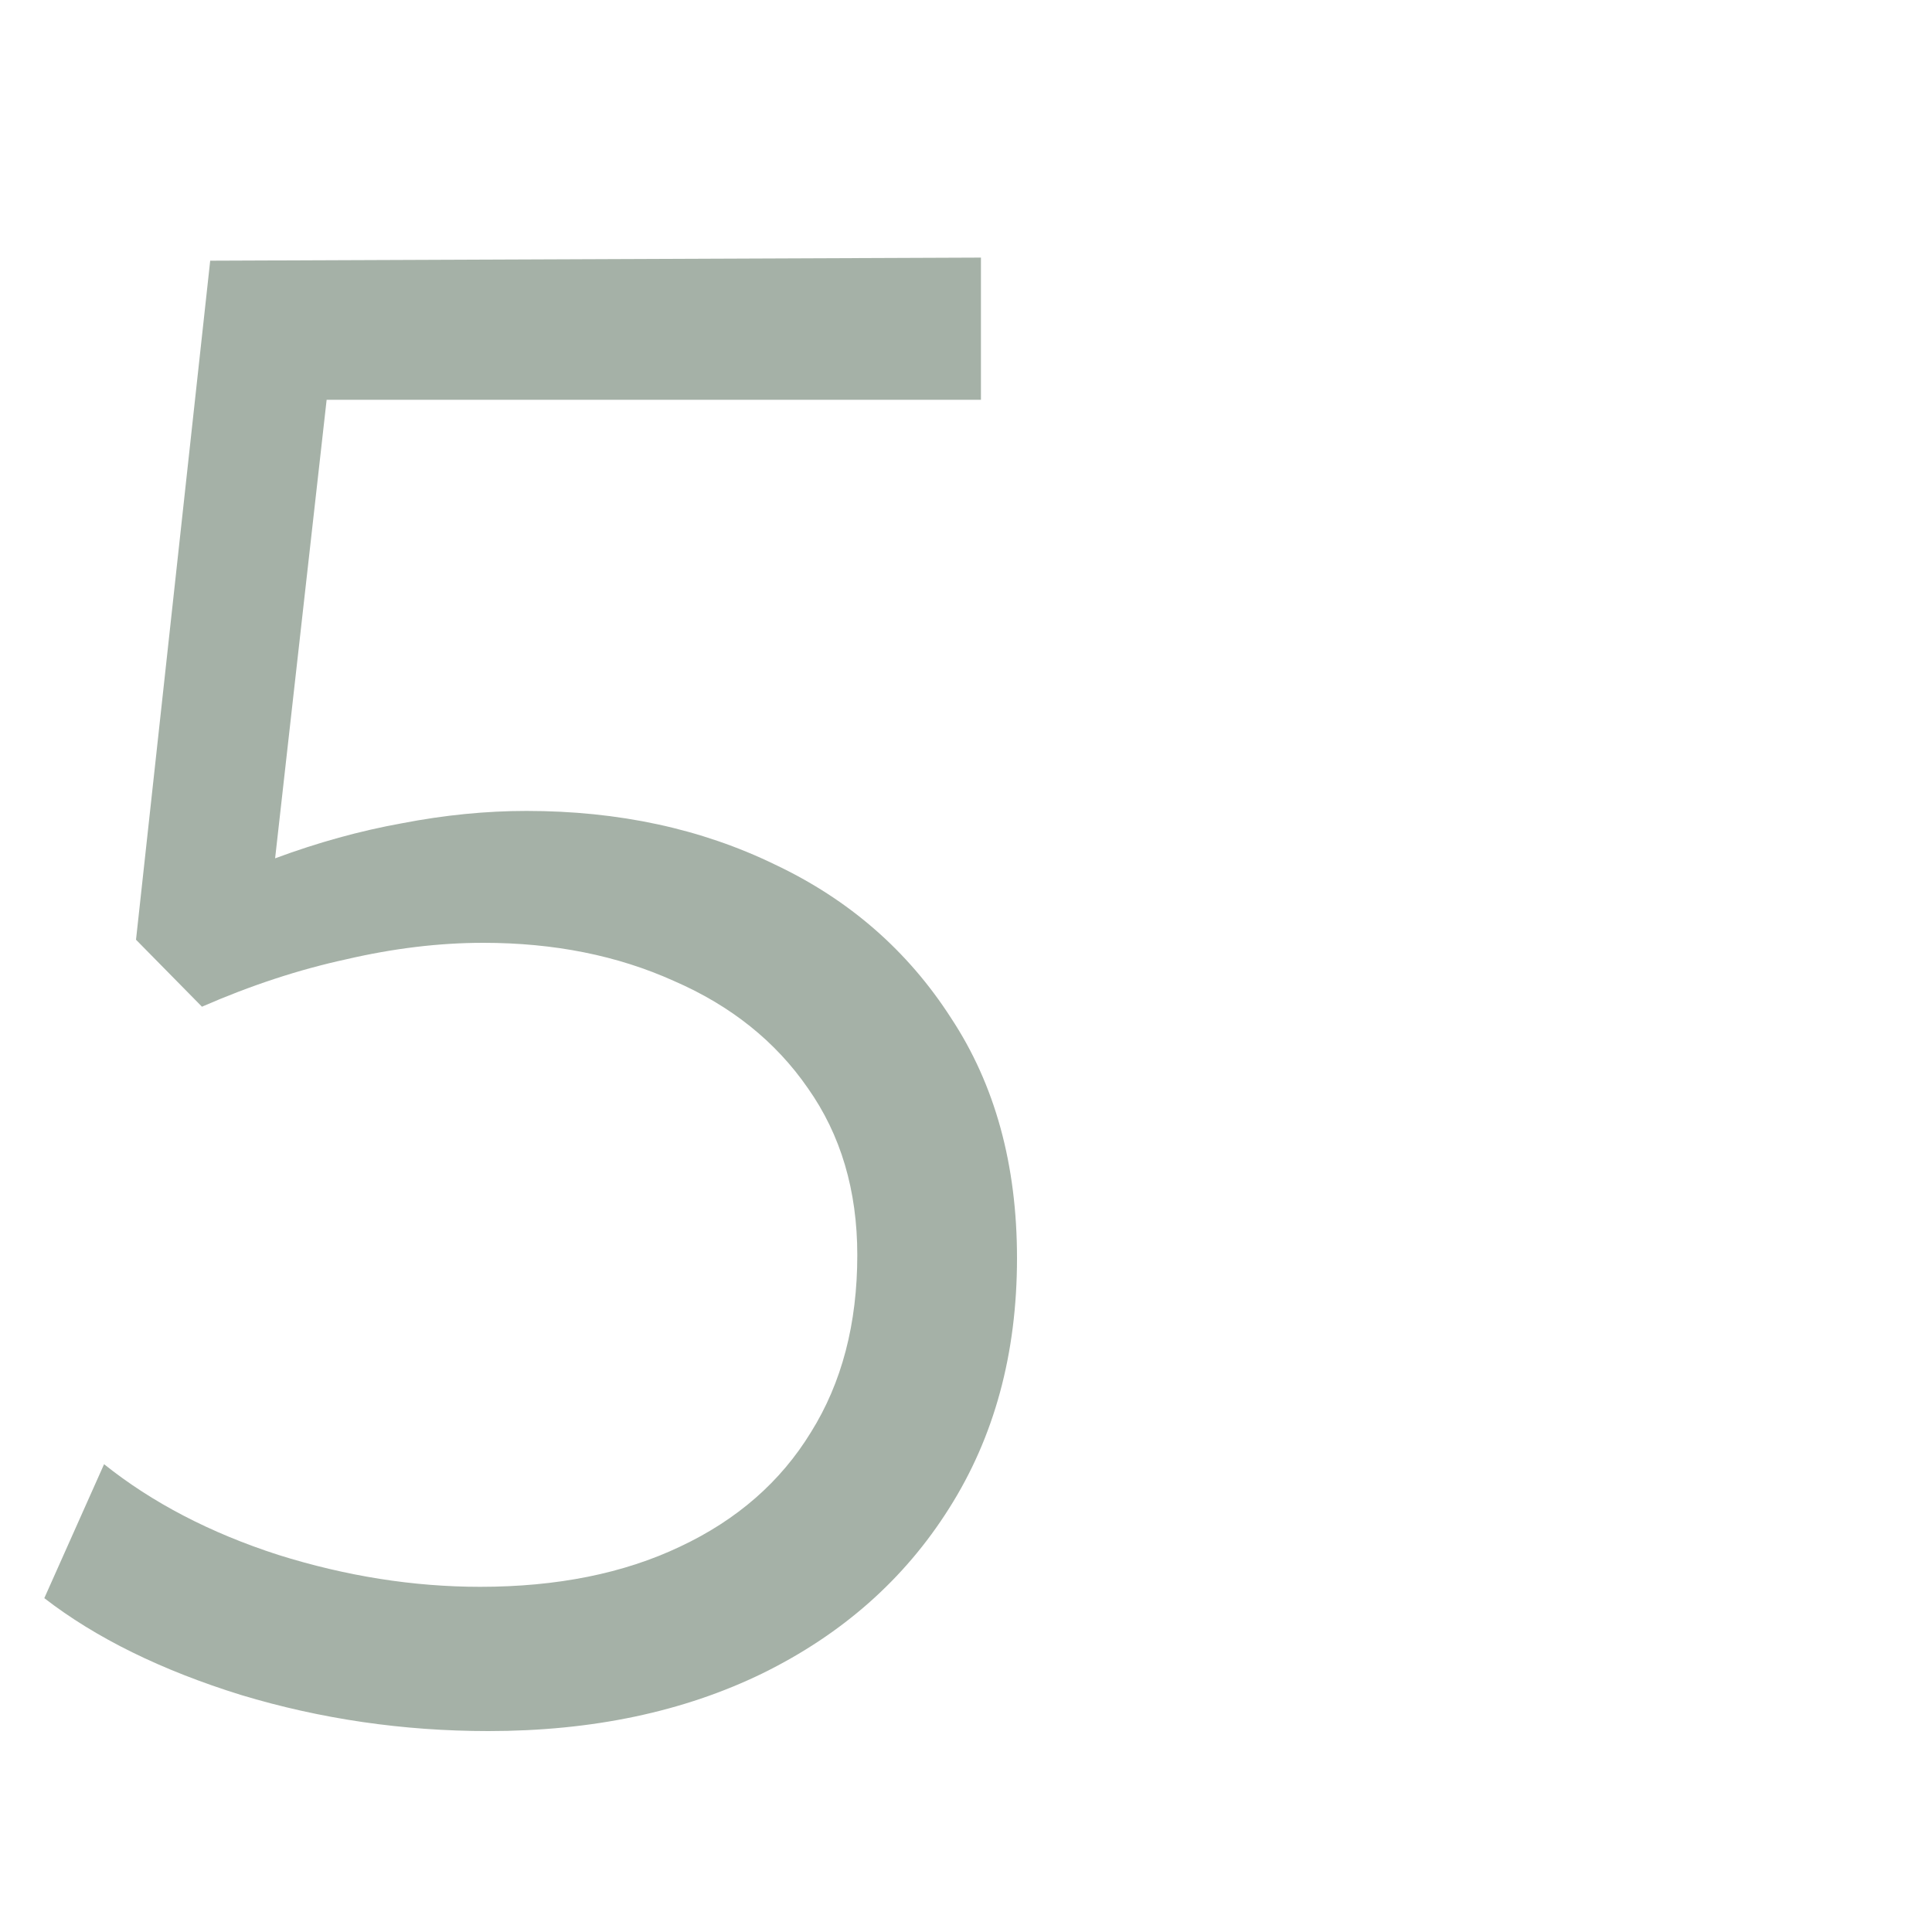 <?xml version="1.0" encoding="UTF-8"?> <svg xmlns="http://www.w3.org/2000/svg" width="75" height="75" viewBox="0 0 75 75" fill="none"><g clip-path="url(#clip0_231_884)"><path d="M18.96 67.2C15.653 67.2 12.453 66.733 9.36 65.8C6.267 64.84 3.72 63.587 1.72 62.04L4.04 56.84C5.907 58.333 8.16 59.507 10.8 60.36C13.44 61.187 16.053 61.6 18.64 61.6C21.627 61.6 24.213 61.08 26.4 60.04C28.613 59 30.307 57.52 31.48 55.6C32.68 53.68 33.28 51.387 33.28 48.72C33.28 46.213 32.64 44.053 31.36 42.24C30.107 40.427 28.373 39.04 26.16 38.08C23.973 37.093 21.507 36.6 18.76 36.6C17.053 36.6 15.28 36.813 13.44 37.24C11.6 37.64 9.733 38.253 7.84 39.08L5.28 36.48L8.16 10.12L38.08 10V15.52H12.68L10.68 33.32C12.333 32.707 13.973 32.253 15.6 31.96C17.253 31.64 18.867 31.48 20.44 31.48C24.013 31.48 27.227 32.173 30.08 33.56C32.96 34.92 35.24 36.907 36.92 39.52C38.627 42.107 39.48 45.213 39.48 48.84C39.48 52.547 38.6 55.787 36.84 58.56C35.107 61.307 32.693 63.44 29.6 64.96C26.533 66.453 22.987 67.2 18.96 67.2Z" fill="#A5B1A7"></path></g><defs><clipPath id="clip0_231_884"><rect width="75" height="75" fill="white"></rect></clipPath></defs></svg> 